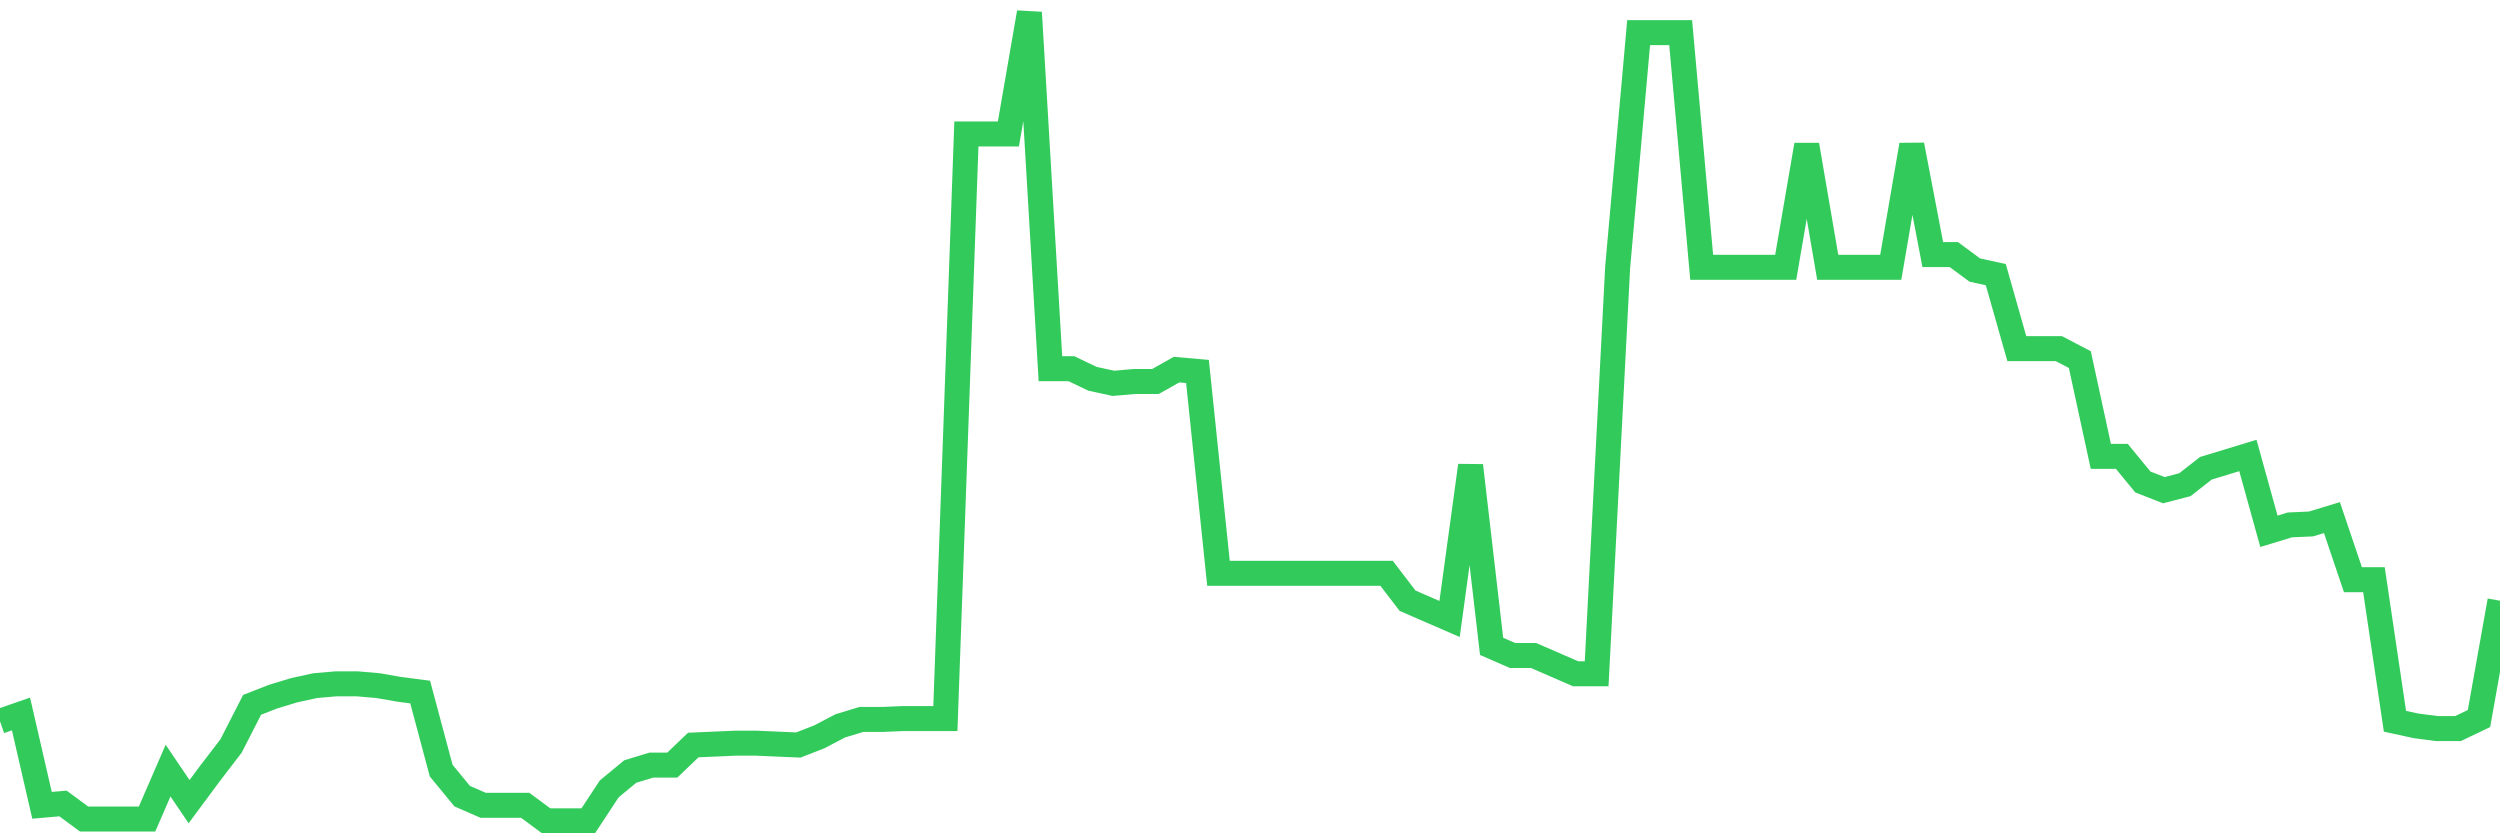 <svg
  xmlns="http://www.w3.org/2000/svg"
  xmlns:xlink="http://www.w3.org/1999/xlink"
  width="120"
  height="40"
  viewBox="0 0 120 40"
  preserveAspectRatio="none"
>
  <polyline
    points="0,34.621 1.008,34.271 2.017,38.655 3.025,38.567 4.034,39.312 5.042,39.312 6.05,39.312 7.059,39.312 8.067,36.989 9.076,38.479 10.084,37.12 11.092,35.805 12.101,33.832 13.109,33.438 14.118,33.131 15.126,32.911 16.134,32.824 17.143,32.824 18.151,32.911 19.16,33.087 20.168,33.218 21.176,36.989 22.185,38.216 23.193,38.655 24.202,38.655 25.21,38.655 26.218,39.4 27.227,39.4 28.235,39.4 29.244,37.866 30.252,37.033 31.261,36.726 32.269,36.726 33.277,35.761 34.286,35.717 35.294,35.673 36.303,35.673 37.311,35.717 38.319,35.761 39.328,35.367 40.336,34.84 41.345,34.534 42.353,34.534 43.361,34.49 44.37,34.49 45.378,34.49 46.387,6.431 47.395,6.431 48.403,6.431 49.412,0.6 50.42,17.698 51.429,17.698 52.437,18.181 53.445,18.4 54.454,18.312 55.462,18.312 56.471,17.742 57.479,17.83 58.487,27.519 59.496,27.519 60.504,27.519 61.513,27.519 62.521,27.519 63.529,27.519 64.538,27.519 65.546,27.519 66.555,27.519 67.563,28.834 68.571,29.273 69.58,29.711 70.588,22.346 71.597,31.026 72.605,31.465 73.613,31.465 74.622,31.903 75.63,32.341 76.639,32.341 77.647,12.832 78.655,1.565 79.664,1.565 80.672,1.565 81.681,12.832 82.689,12.832 83.697,12.832 84.706,12.832 85.714,12.832 86.723,6.957 87.731,12.832 88.739,12.832 89.748,12.832 90.756,12.832 91.765,6.957 92.773,12.218 93.782,12.218 94.79,12.963 95.798,13.183 96.807,16.734 97.815,16.734 98.824,16.734 99.832,17.26 100.84,21.907 101.849,21.907 102.857,23.135 103.866,23.529 104.874,23.266 105.882,22.477 106.891,22.17 107.899,21.863 108.908,25.502 109.916,25.195 110.924,25.151 111.933,24.845 112.941,27.826 113.95,27.826 114.958,34.621 115.966,34.84 116.975,34.972 117.983,34.972 118.992,34.49 120,28.834"
    fill="none"
    stroke="#32ca5b"
    stroke-width="1.2"
  >
  </polyline>
</svg>